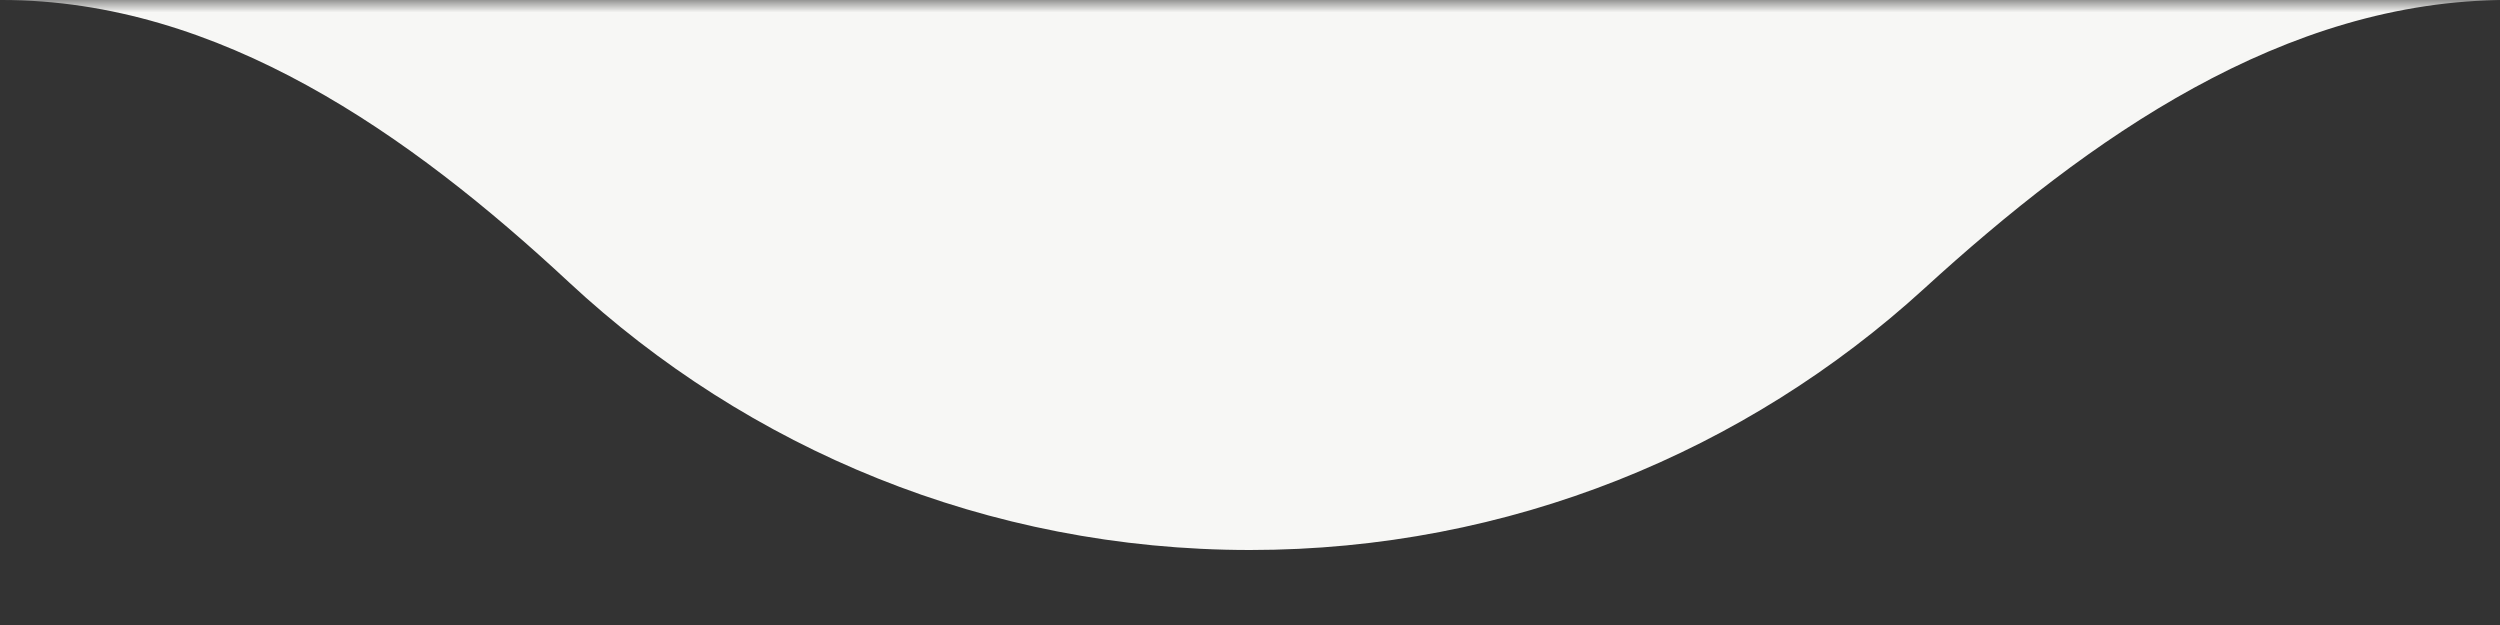 <?xml version="1.0" encoding="UTF-8"?> <svg xmlns="http://www.w3.org/2000/svg" width="100" height="25" viewBox="0 0 100 25" fill="none"><rect x="0" y="0" width="100" height="25" fill="#333333" stroke="none"/> <mask id="mask0_95_610" style="mask-type:alpha" maskUnits="userSpaceOnUse" x="0" y="0" width="100" height="25"> <rect width="100" height="25" fill="#C4C4C4"></rect> </mask> <g mask="url(#mask0_95_610)"> <path fill-rule="evenodd" clip-rule="evenodd" d="M124 -32C124 -49.673 109.673 -64 92 -64H9C-8.673 -64 -23 -49.673 -23 -32V-23.071C-23 -10.329 -12.671 0 0.071 0C8.778 0 16.384 5.358 22.758 11.29C29.9 17.935 39.475 22 50 22C60.388 22 69.851 18.04 76.962 11.548C83.565 5.519 91.369 0 100.31 0C113.394 0 124 -10.606 124 -23.69V-32Z" fill="#F7F7F5"></path> </g> </svg> 